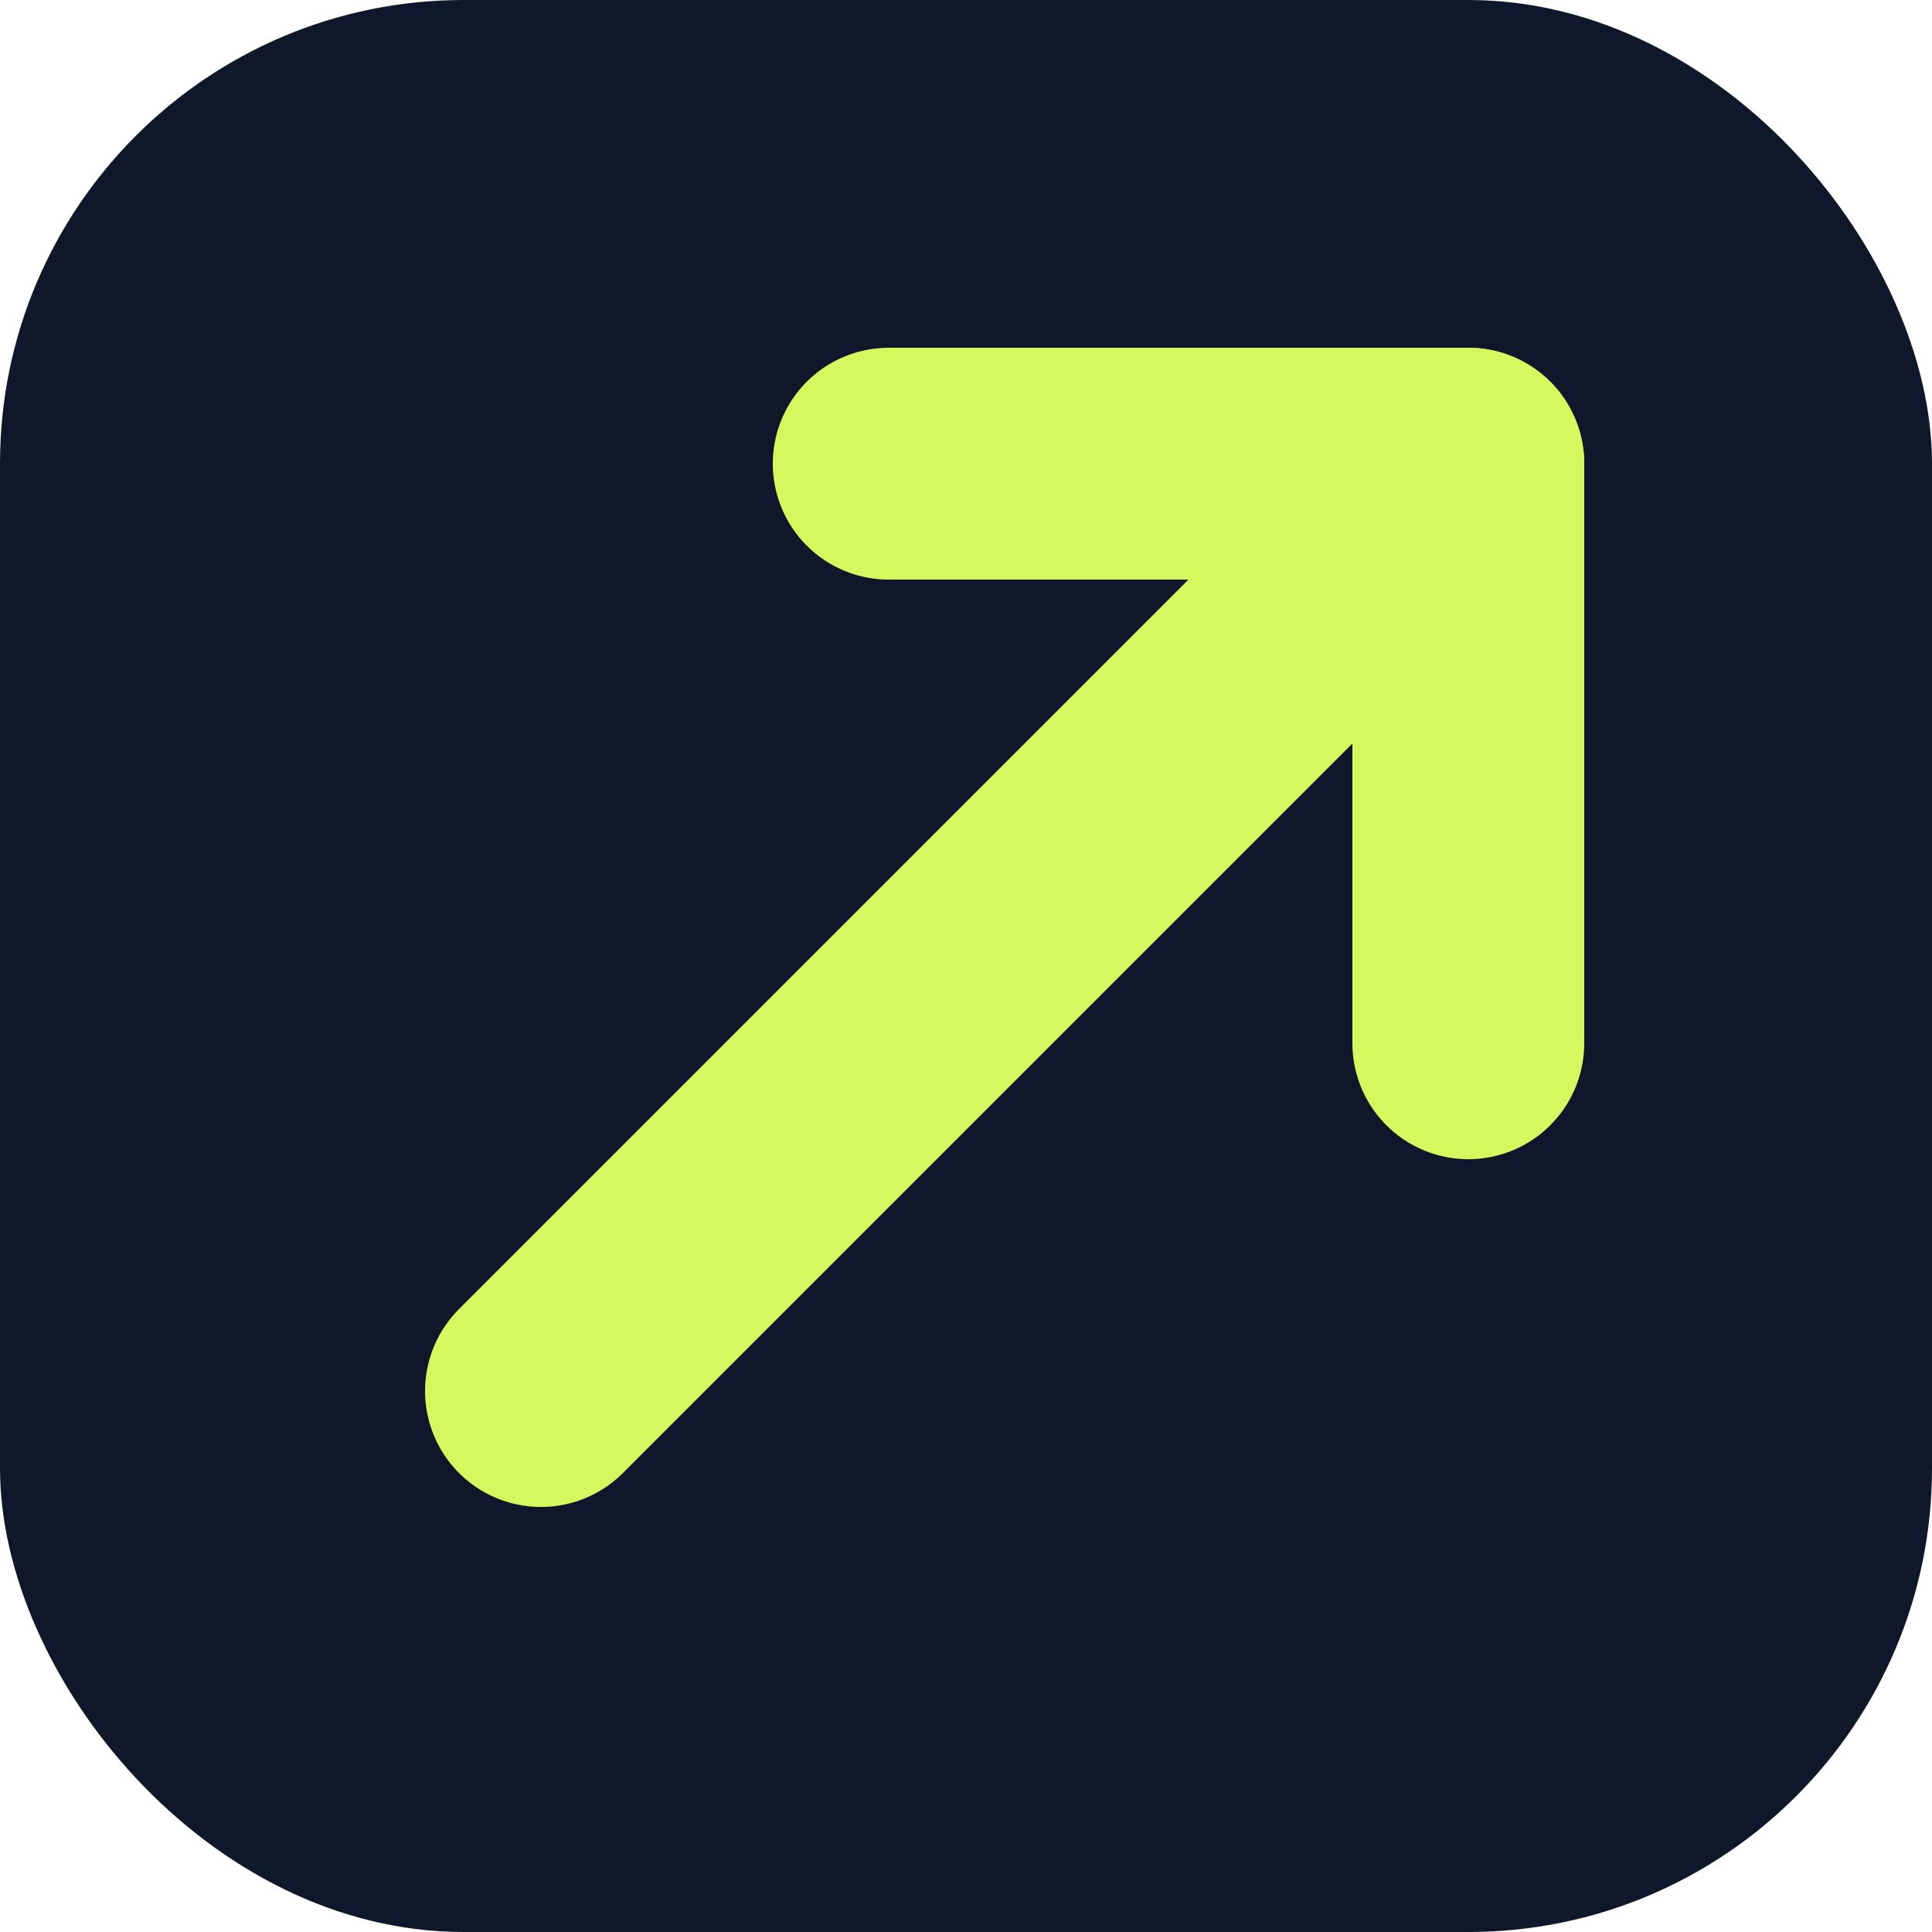 <svg xmlns="http://www.w3.org/2000/svg" viewBox="0 0 100 100" fill="none">
    <rect width="100" height="100" rx="24" fill="#0F172A"/>
    
    <path d="M28 72 L52 48 L76 24" stroke="#D4F85E" stroke-width="12" stroke-linecap="round" stroke-linejoin="round"/>
    <path d="M76 54 V 24 H 46" stroke="#D4F85E" stroke-width="12" stroke-linecap="round" stroke-linejoin="round"/>
</svg>